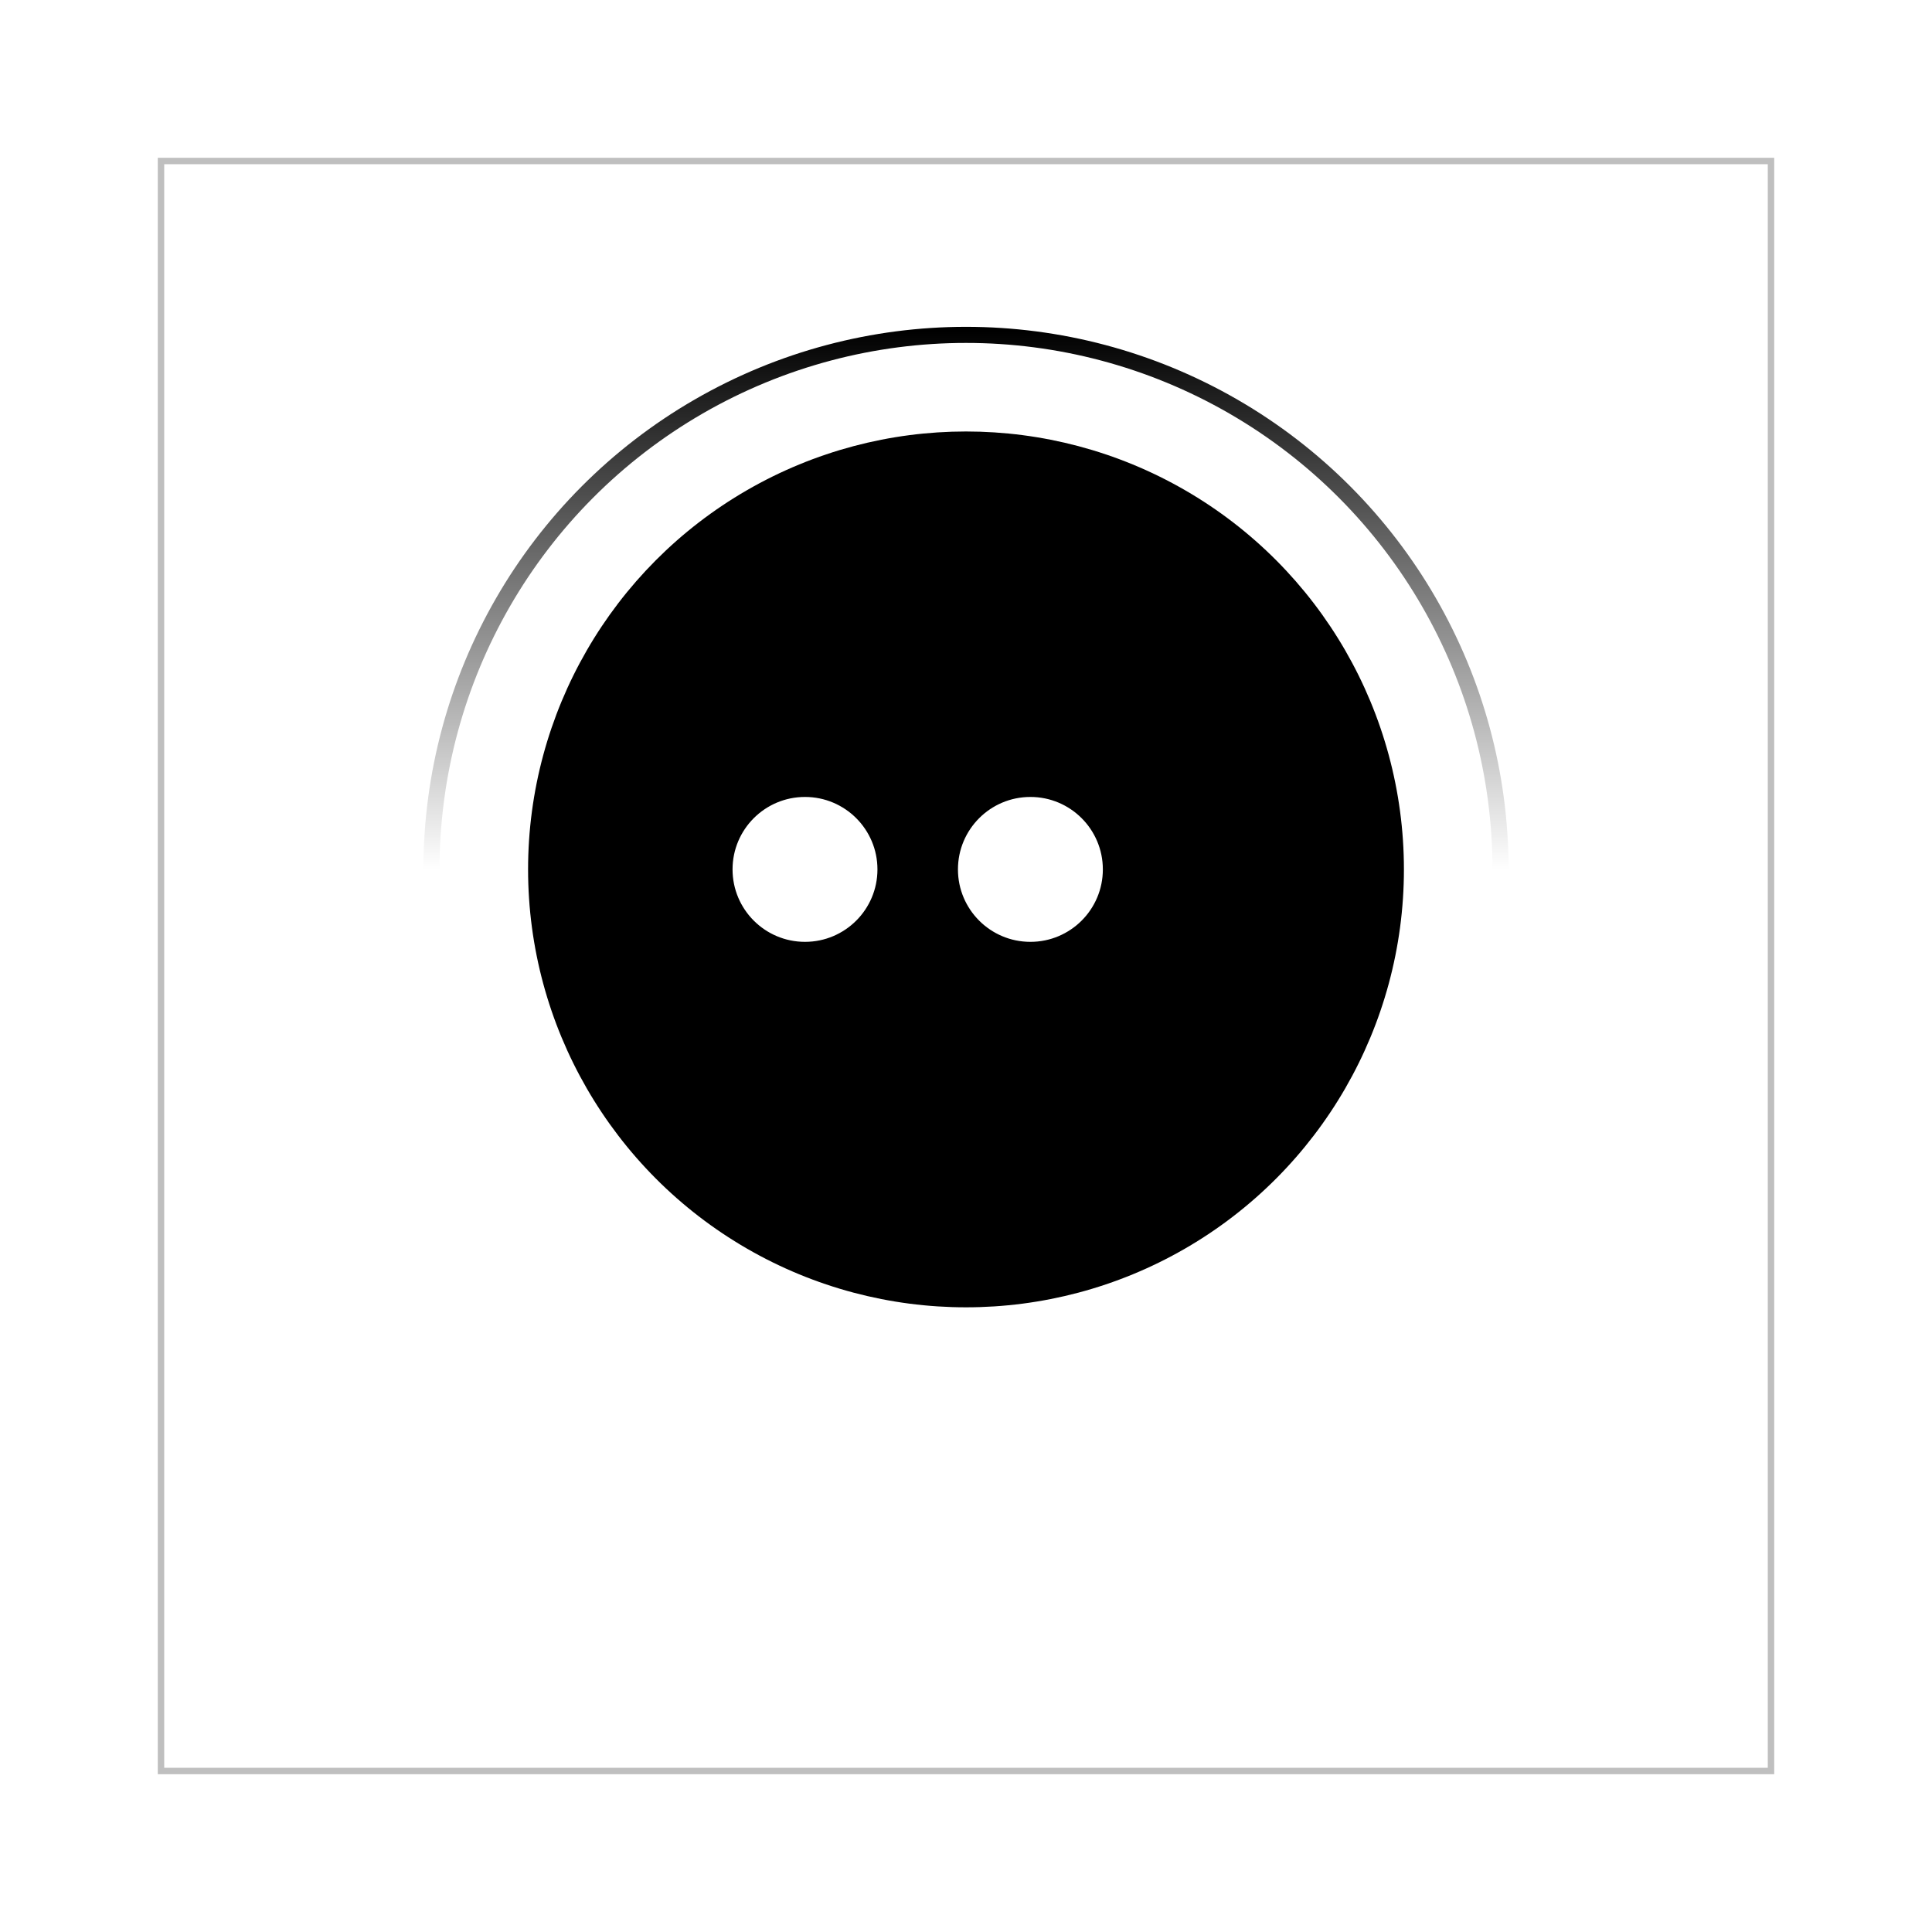 <svg width="600" height="600" viewBox="0 0 600 600" xmlns="http://www.w3.org/2000/svg"><rect x="0" y="0" width="600" height="600" fill="white" /><filter id="frameDisplacement" width="300%" height="300%"><feTurbulence type="turbulence" seed="341" baseFrequency="0" numOctaves="5" result="turbulence"/><feDisplacementMap in2="turbulence" in="SourceGraphic" scale="50" xChannelSelector="G" yChannelSelector="A"/></filter><rect x="50" y="50" width="500" height="500" stroke="black" opacity="0.5" fill="white" stroke-width="2" style="filter: url(#frameDisplacement)"/><defs><linearGradient id="backSplashGrad" x2="0%" y2="100%"><stop offset="0%" stop-color="black" /><stop offset="50%" stop-color="white" /></linearGradient></defs><filter id="backSplash" width="300%" height="300%"><feTurbulence type="turbulence" seed="2000" baseFrequency="0" numOctaves="5" result="turbulence"/><feDisplacementMap in2="turbulence" in="SourceGraphic" scale="200" xChannelSelector="G" yChannelSelector="A"/></filter><circle cx="300" cy="270" r="166" stroke="url(#backSplashGrad)" fill="none" stroke-width="5" style="filter: url(#backSplash)"/><filter id="headDisplacement" width="300%" height="300%"><feTurbulence type="turbulence" seed="100" baseFrequency="0.004" numOctaves="5" result="turbulence"/><feDisplacementMap in2="turbulence" in="SourceGraphic" scale="334" xChannelSelector="G" yChannelSelector="A"/> </filter><circle cx="300" cy="270" r="136" stroke="none" fill="hsl(333, 57%, 50%)" stroke-width="0" style="filter: url(#headDisplacement)"/><filter id="headDisplacement2" width="300%" height="300%"><feTurbulence type="turbulence" seed="50" baseFrequency="0.009,0.004" numOctaves="5" result="turbulence"/><feDisplacementMap in2="turbulence" in="SourceGraphic" scale="153" xChannelSelector="G" yChannelSelector="R"/> </filter><circle cx="300" cy="270" r="116" stroke="none" fill="hsl(33, 57%, 50%)" stroke-width="0" style="filter: url(#headDisplacement2)"/><filter id="eyeDisplacement" width="300%" height="300%"><feTurbulence type="turbulence" seed="100" baseFrequency="0" numOctaves="5" result="turbulence"/><feDisplacementMap in2="turbulence" in="SourceGraphic" scale="100" xChannelSelector="R" yChannelSelector="G"/></filter><circle cx="250" cy="270" r="23" stroke="black" fill="white" stroke-width="1" style="filter: url(#eyeDisplacement)"/><circle cx="320" cy="270" r="23" stroke="black" fill="white" stroke-width="1" style="filter: url(#eyeDisplacement)"/></svg>
